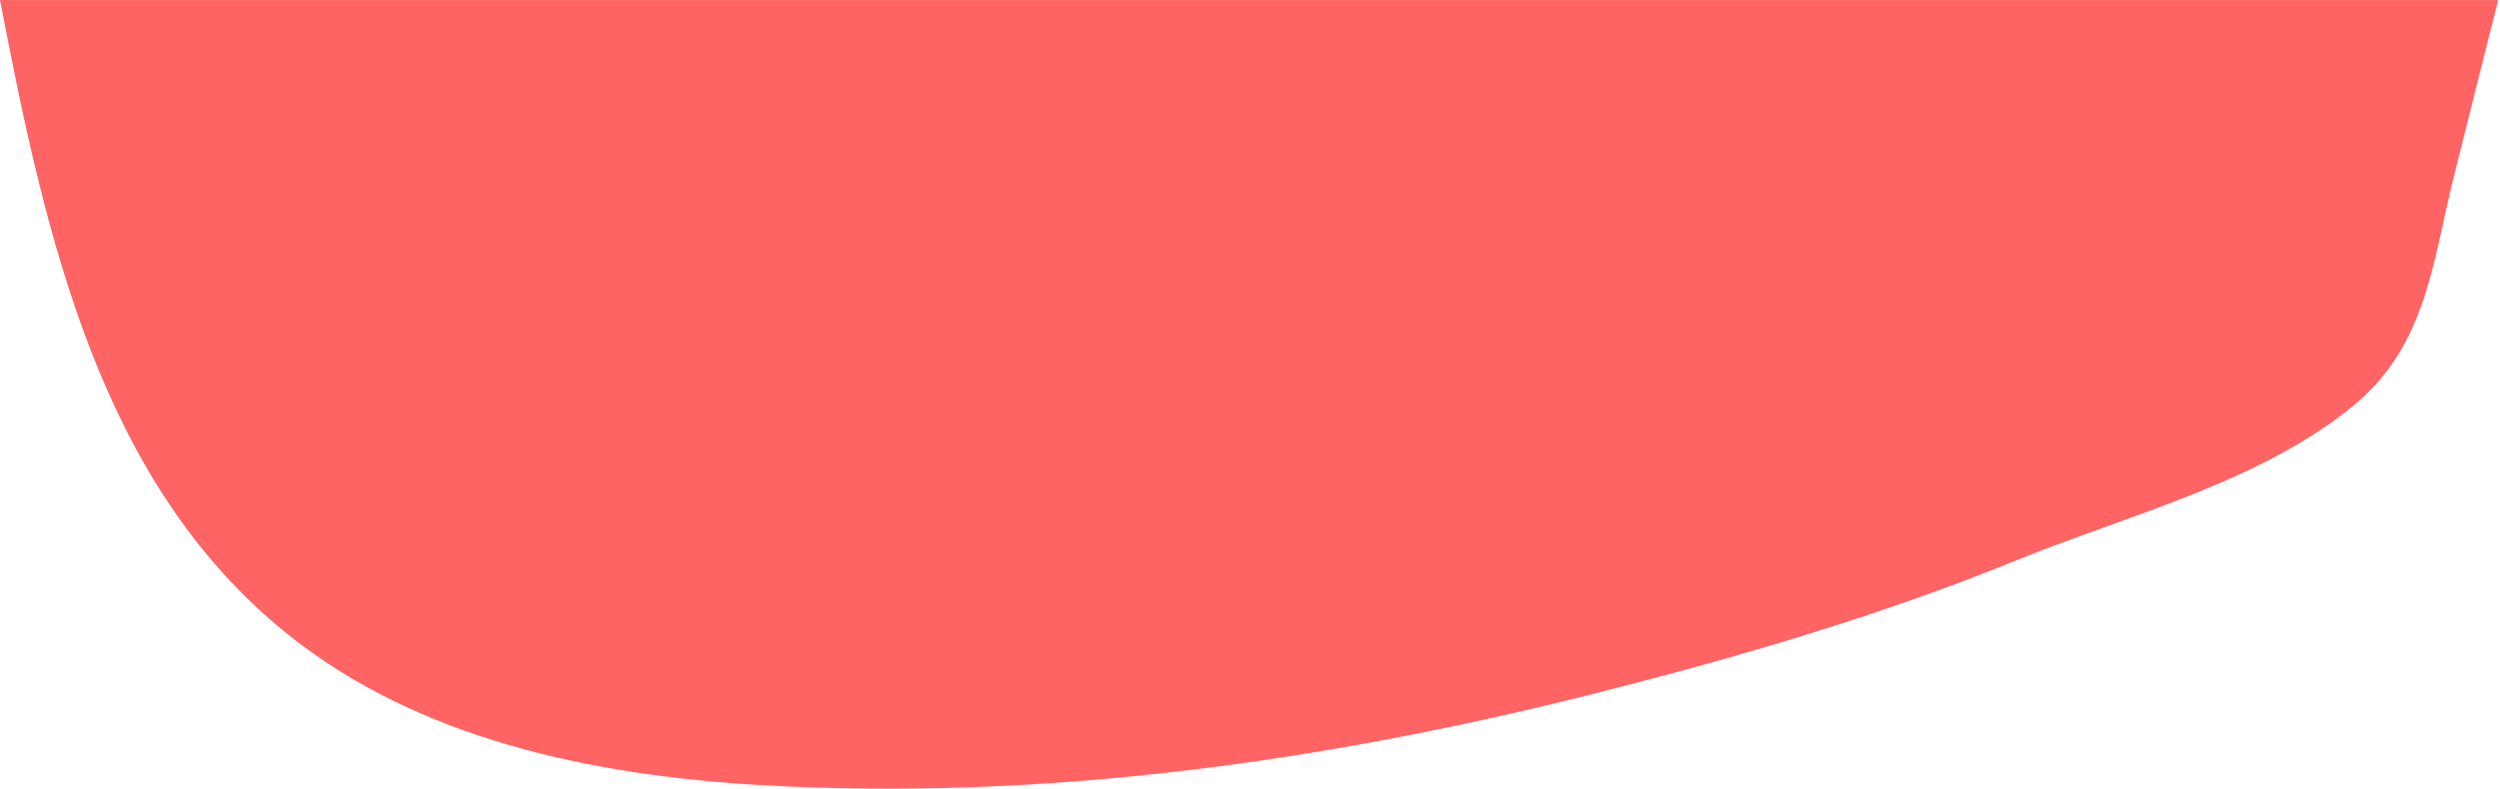 <?xml version="1.0" encoding="utf-8"?>
<!-- Generator: Adobe Illustrator 25.0.1, SVG Export Plug-In . SVG Version: 6.00 Build 0)  -->
<svg version="1.1" id="Layer_1" xmlns="http://www.w3.org/2000/svg" xmlns:xlink="http://www.w3.org/1999/xlink" x="0px" y="0px"
	 viewBox="0 0 485 153" style="enable-background:new 0 0 485 153;" xml:space="preserve">
<style type="text/css">
	.st0{fill:#FF6464;}
</style>
<path class="st0" d="M0,0c8.98,46.8,19.56,93.78,55.54,122.82c25.53,20.61,59.47,27.61,92.22,29.49
	c54.37,3.12,109.11-4.52,161.76-17.82c27.56-6.97,55.37-15.11,81.73-25.83c21.48-8.74,47.47-15.17,65.55-30.19
	c13.91-11.55,15.13-27.72,19.23-44.2c2.84-11.43,5.73-22.84,8.61-34.26H0z"/>
</svg>
